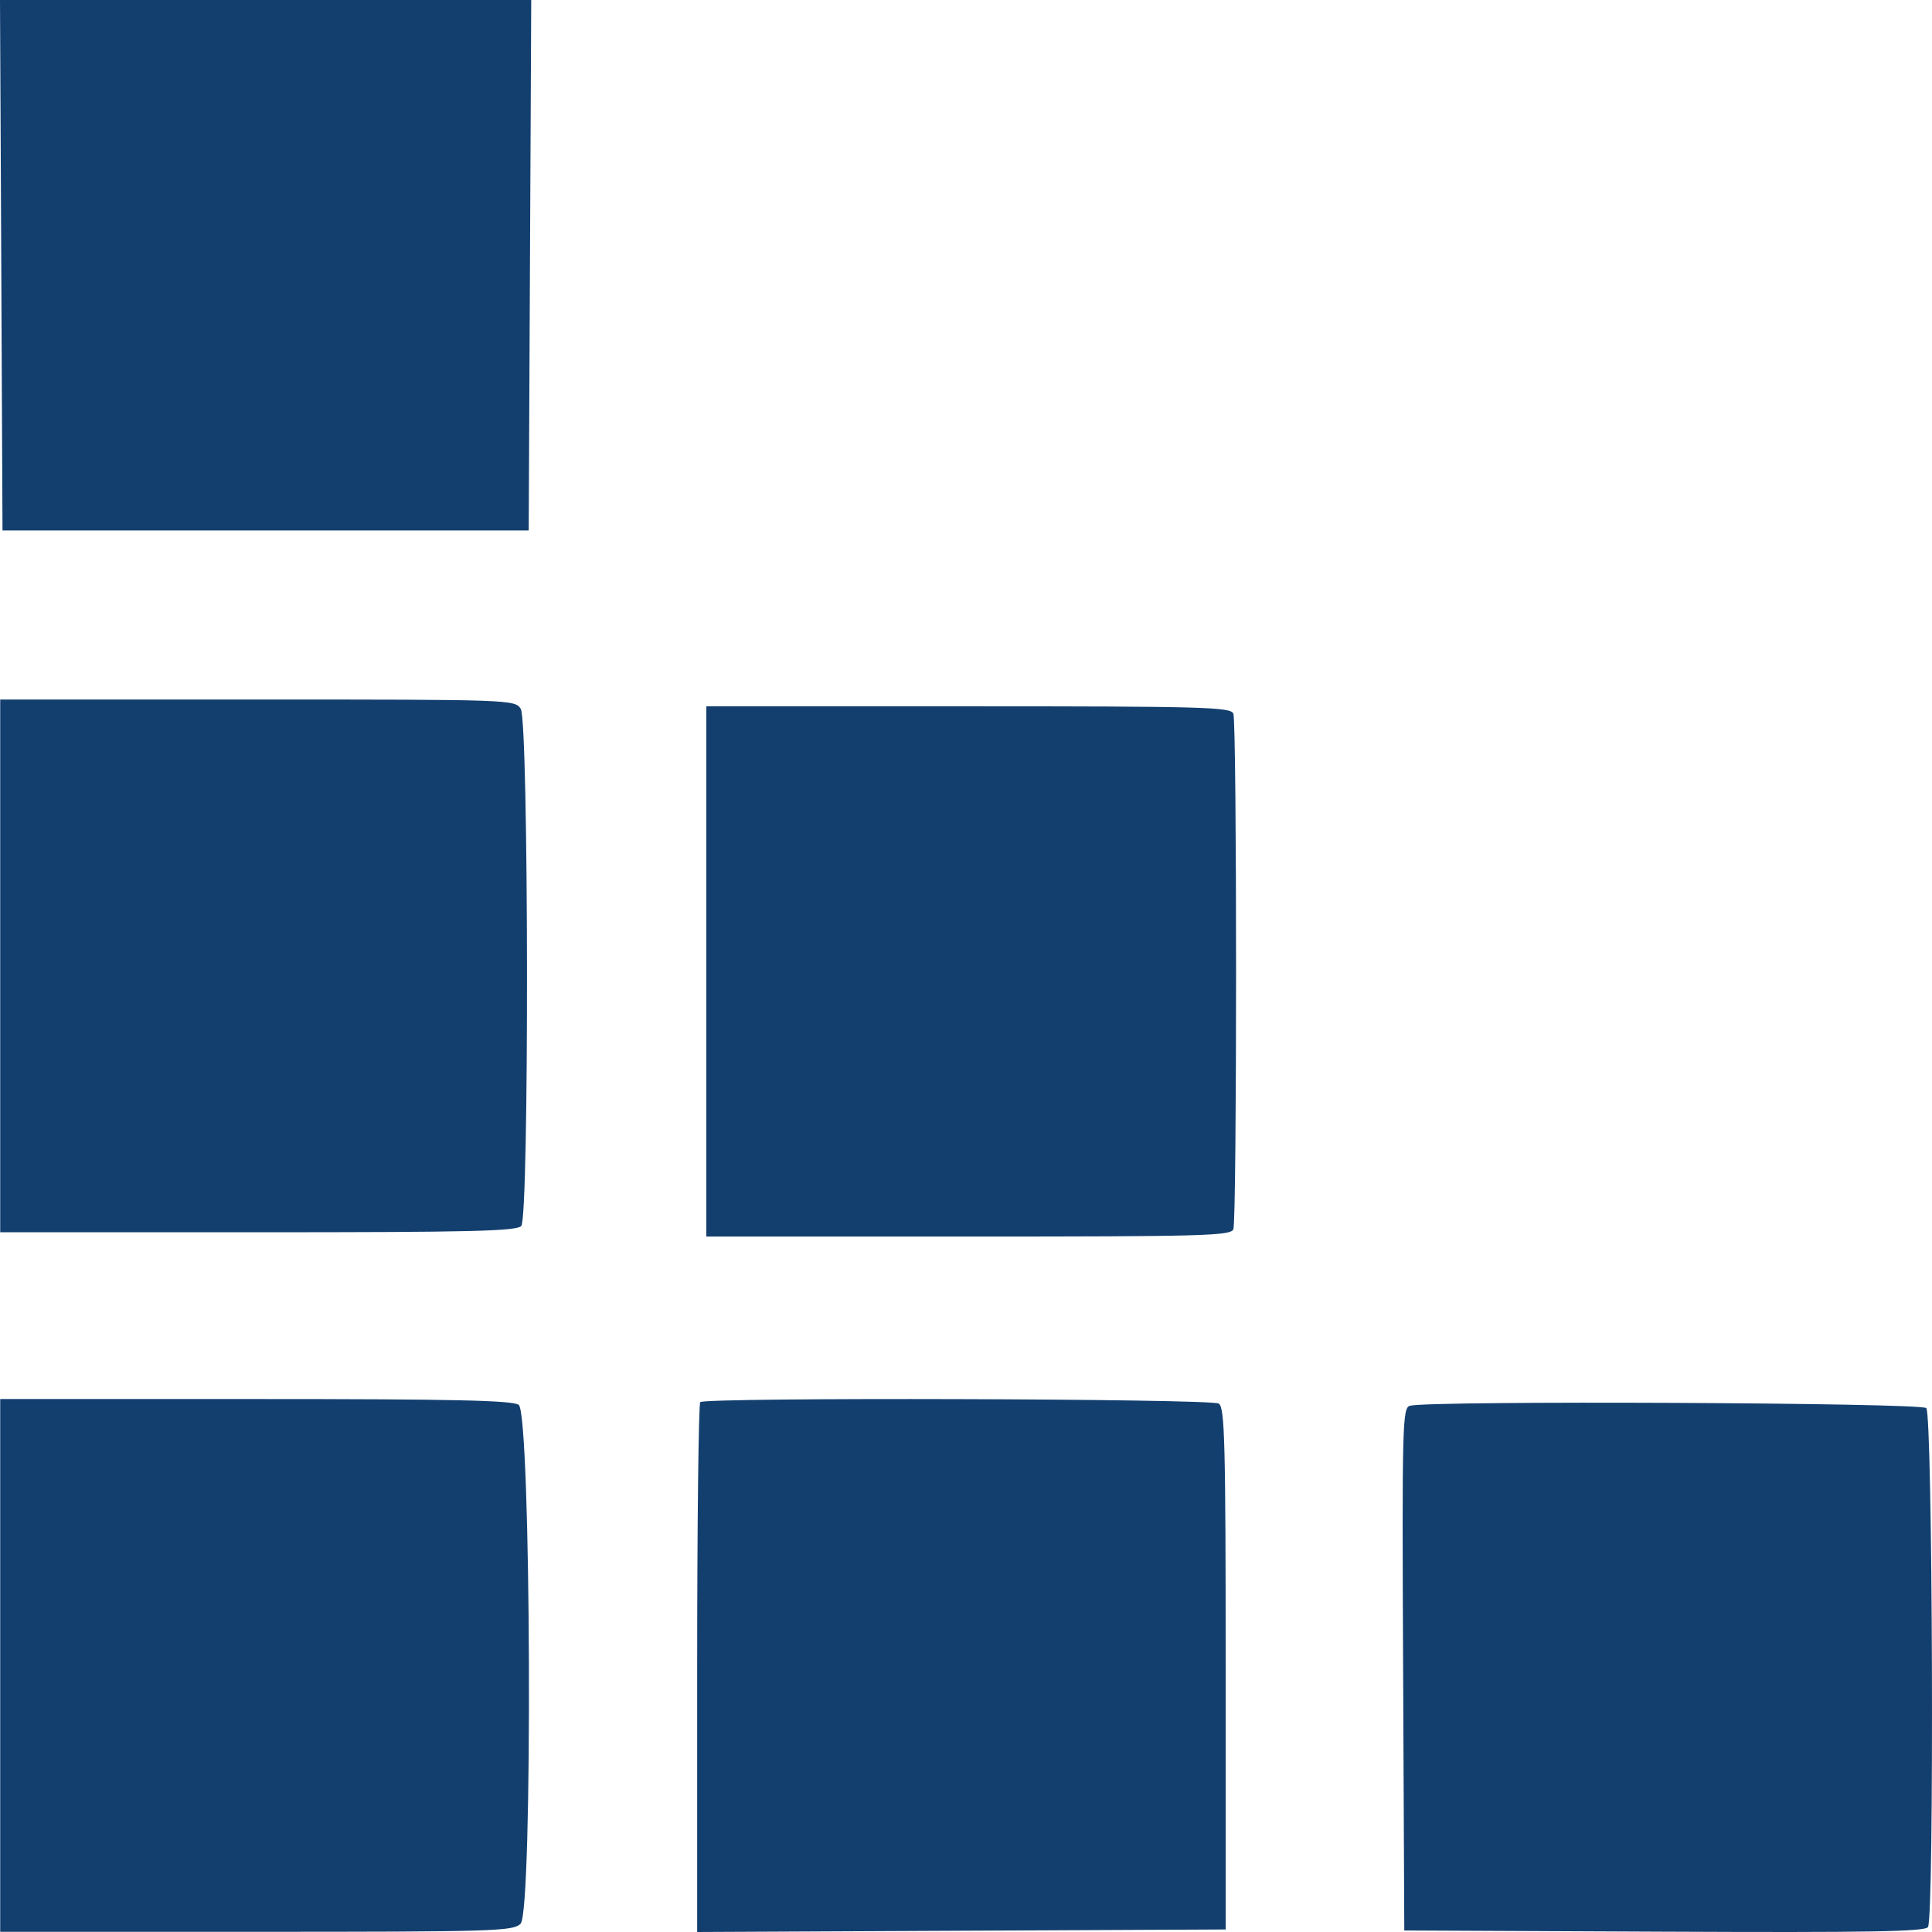 <svg width="84" height="84" viewBox="0 0 84 84" fill="none" xmlns="http://www.w3.org/2000/svg">
<path fill-rule="evenodd" clip-rule="evenodd" d="M0.055 11.531L0.109 23.062H11.548H22.987L23.042 11.531L23.097 0H11.548H0L0.055 11.531ZM0.009 41.995V53.577H11.223C20.486 53.577 22.476 53.529 22.665 53.3C23.011 52.883 22.988 31.377 22.642 30.82C22.393 30.421 22.2 30.414 11.199 30.414H0.009V41.995ZM0.009 72.409V83.991H11.147C21.488 83.991 22.31 83.966 22.636 83.638C23.17 83.102 23.091 61.475 22.553 61.081C22.286 60.885 19.694 60.828 11.109 60.828H0.009V72.409ZM30.446 60.962C30.372 61.036 30.312 66.25 30.312 72.548V84L41.801 83.945L53.29 83.89V72.553C53.29 62.695 53.251 61.191 52.989 61.025C52.648 60.809 30.66 60.747 30.446 60.962Z" fill="#133F6F"/>
<path fill-rule="evenodd" clip-rule="evenodd" d="M30.71 42.236V53.763H42.106C52.313 53.763 53.515 53.73 53.624 53.446C53.782 53.032 53.782 31.441 53.624 31.027C53.515 30.742 52.313 30.709 42.106 30.709H30.71V42.236ZM61.305 61.119C60.974 61.205 60.956 61.875 61.005 72.572L61.056 83.934L72.361 83.986C81.272 84.027 83.699 83.984 83.825 83.785C84.102 83.349 84.03 61.5 83.751 61.221C83.516 60.985 62.188 60.888 61.305 61.119Z" fill="#133F6F"/>
</svg>

